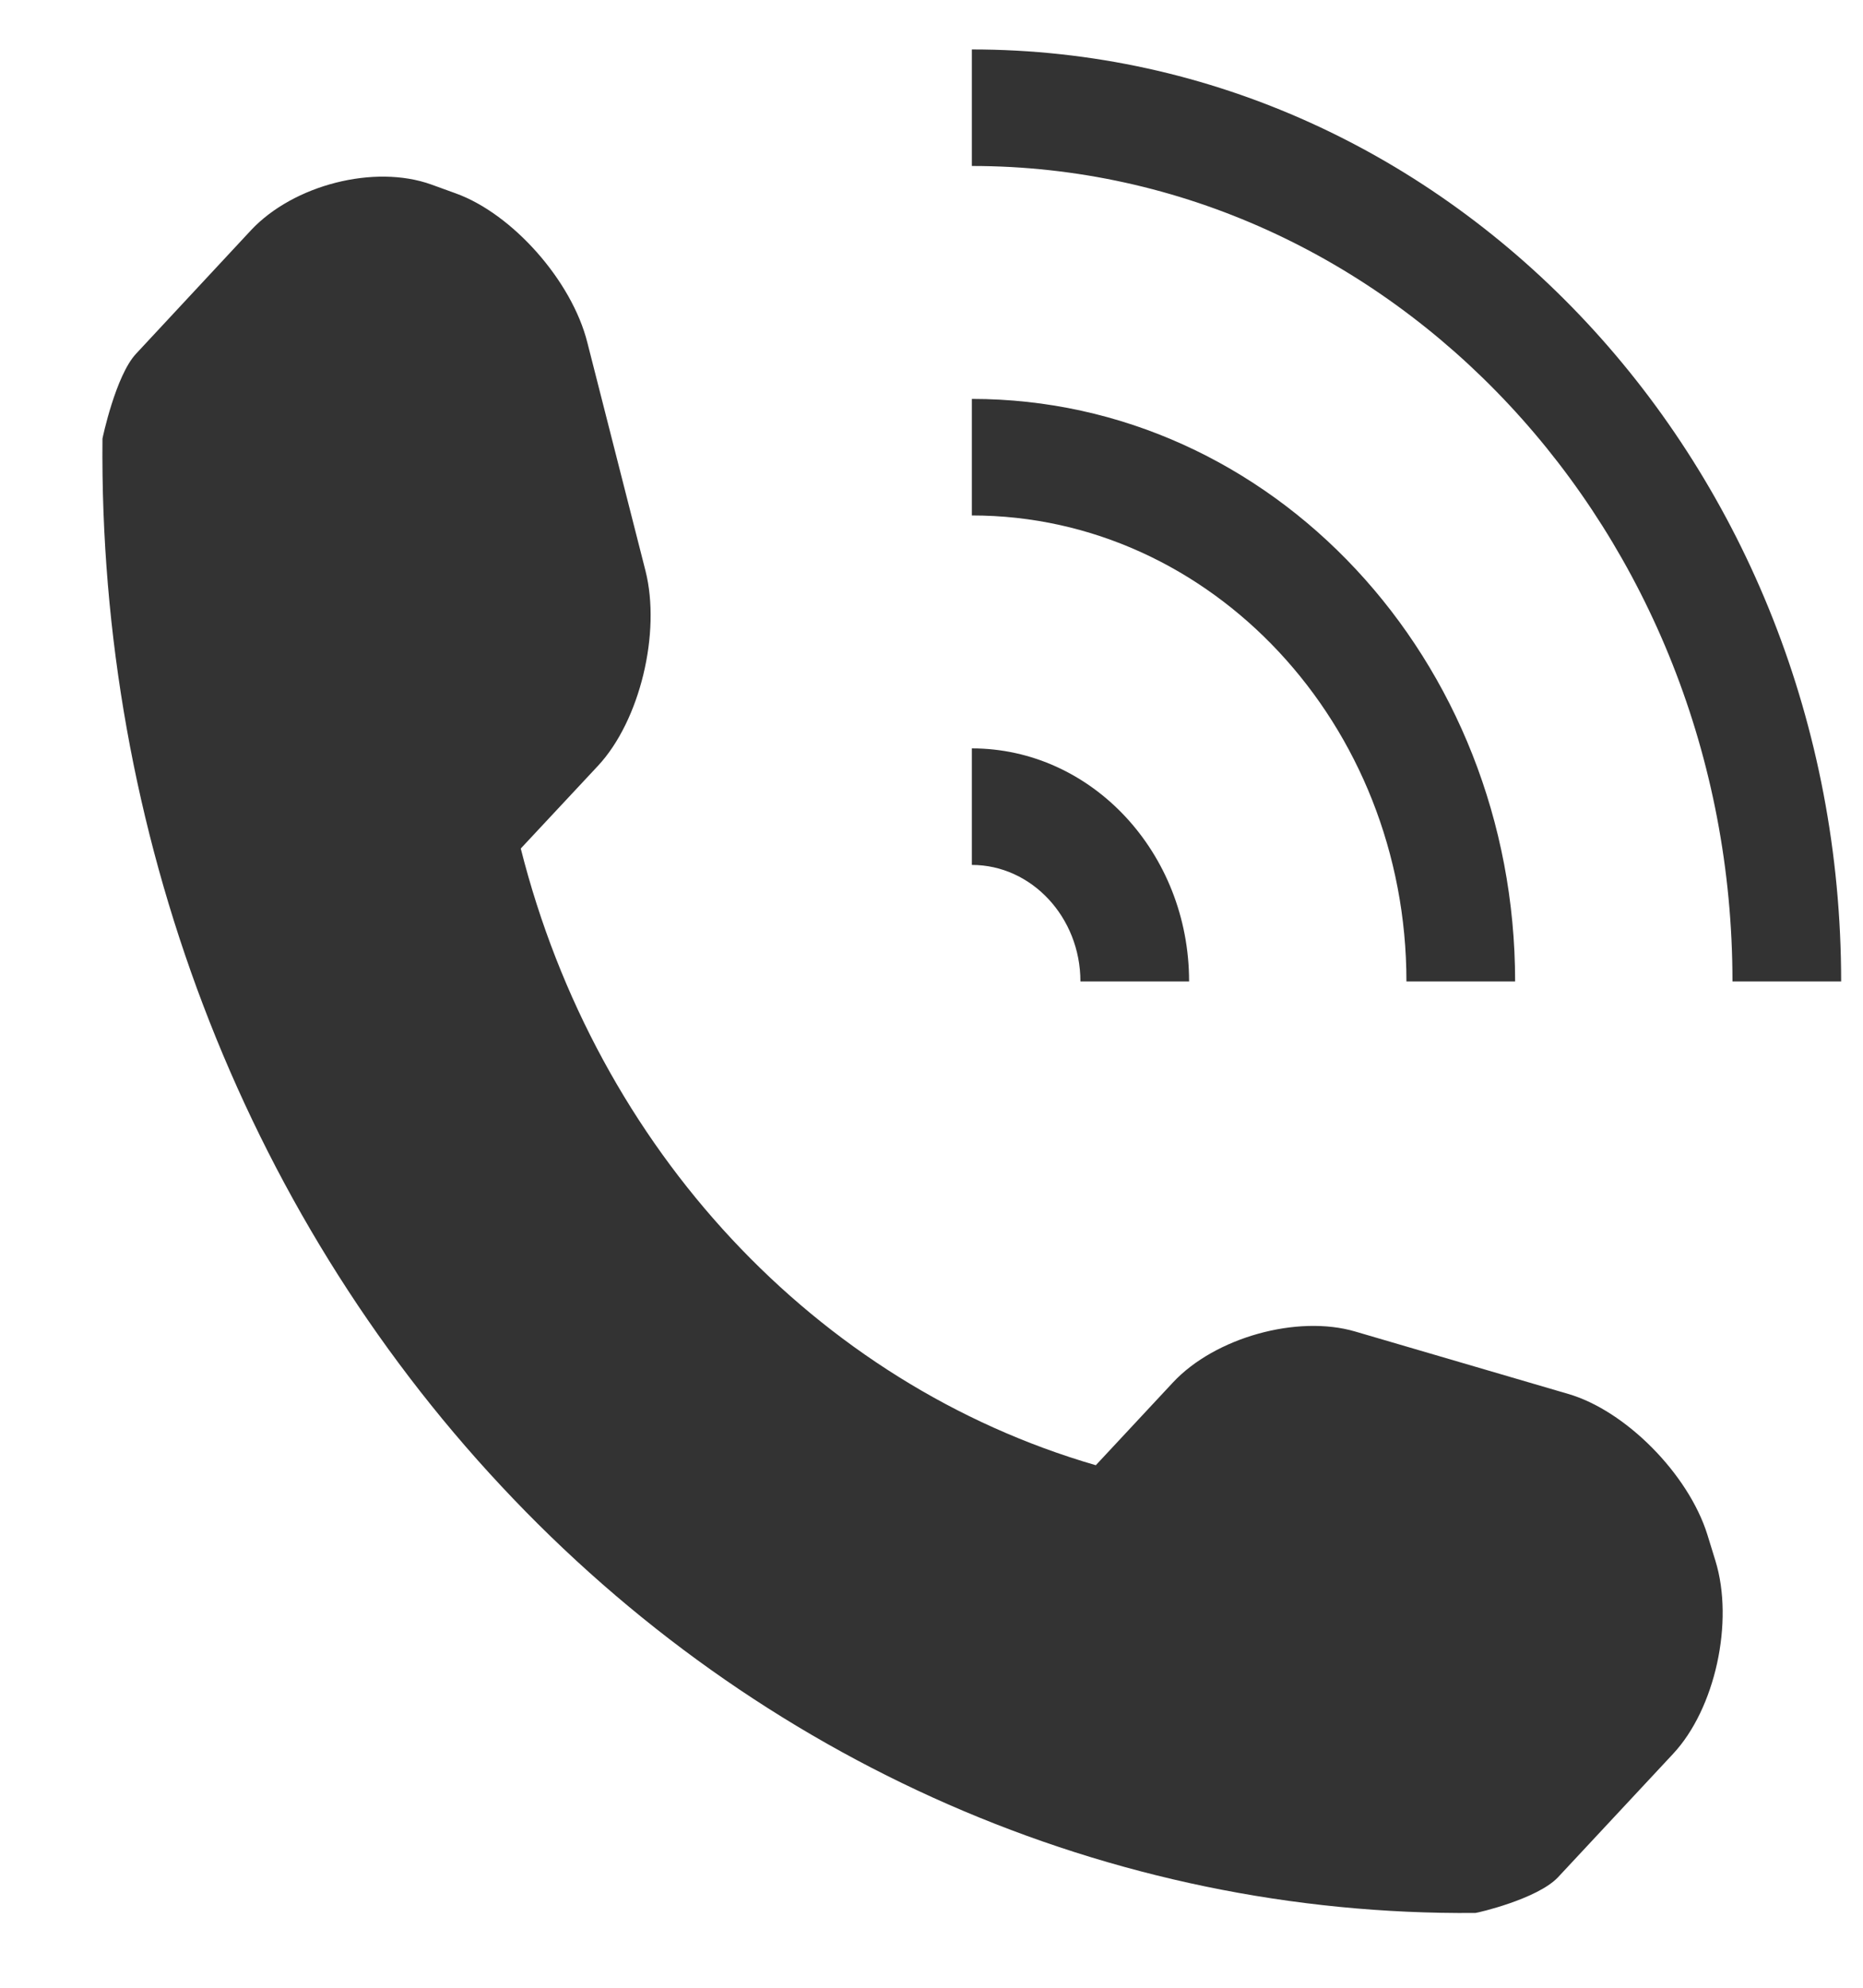 <svg width="15" height="16" viewBox="0 0 15 16" fill="none" xmlns="http://www.w3.org/2000/svg">
<g id="Vector">
<path id="Vector_2" d="M13.471 14.117L12.544 15.111C12.377 15.287 11.893 15.398 11.879 15.398C8.943 15.424 6.113 14.188 4.035 11.961C1.949 9.731 0.795 6.686 0.825 3.531C0.825 3.528 0.931 3.024 1.095 2.848L2.022 1.852C2.364 1.488 3.015 1.321 3.472 1.485L3.668 1.556C4.125 1.72 4.604 2.259 4.729 2.757L5.197 4.594C5.323 5.092 5.153 5.802 4.814 6.165L4.193 6.83C4.803 9.247 6.569 11.14 8.823 11.794L9.443 11.129C9.782 10.765 10.447 10.581 10.912 10.718L12.626 11.22C13.088 11.354 13.594 11.864 13.747 12.353L13.812 12.564C13.963 13.054 13.81 13.754 13.471 14.117ZM8.699 7.9H9.574C9.574 6.865 8.79 6.024 7.825 6.024V6.962C8.306 6.962 8.699 7.384 8.699 7.9ZM12.199 7.9C12.199 5.309 10.242 3.211 7.825 3.211V4.149C9.755 4.149 11.324 5.831 11.324 7.9H12.199ZM7.825 0.398V1.336C11.201 1.336 13.949 4.281 13.949 7.9H14.824C14.824 3.756 11.691 0.398 7.825 0.398Z" fill="#333333"/>
</g>
</svg>
